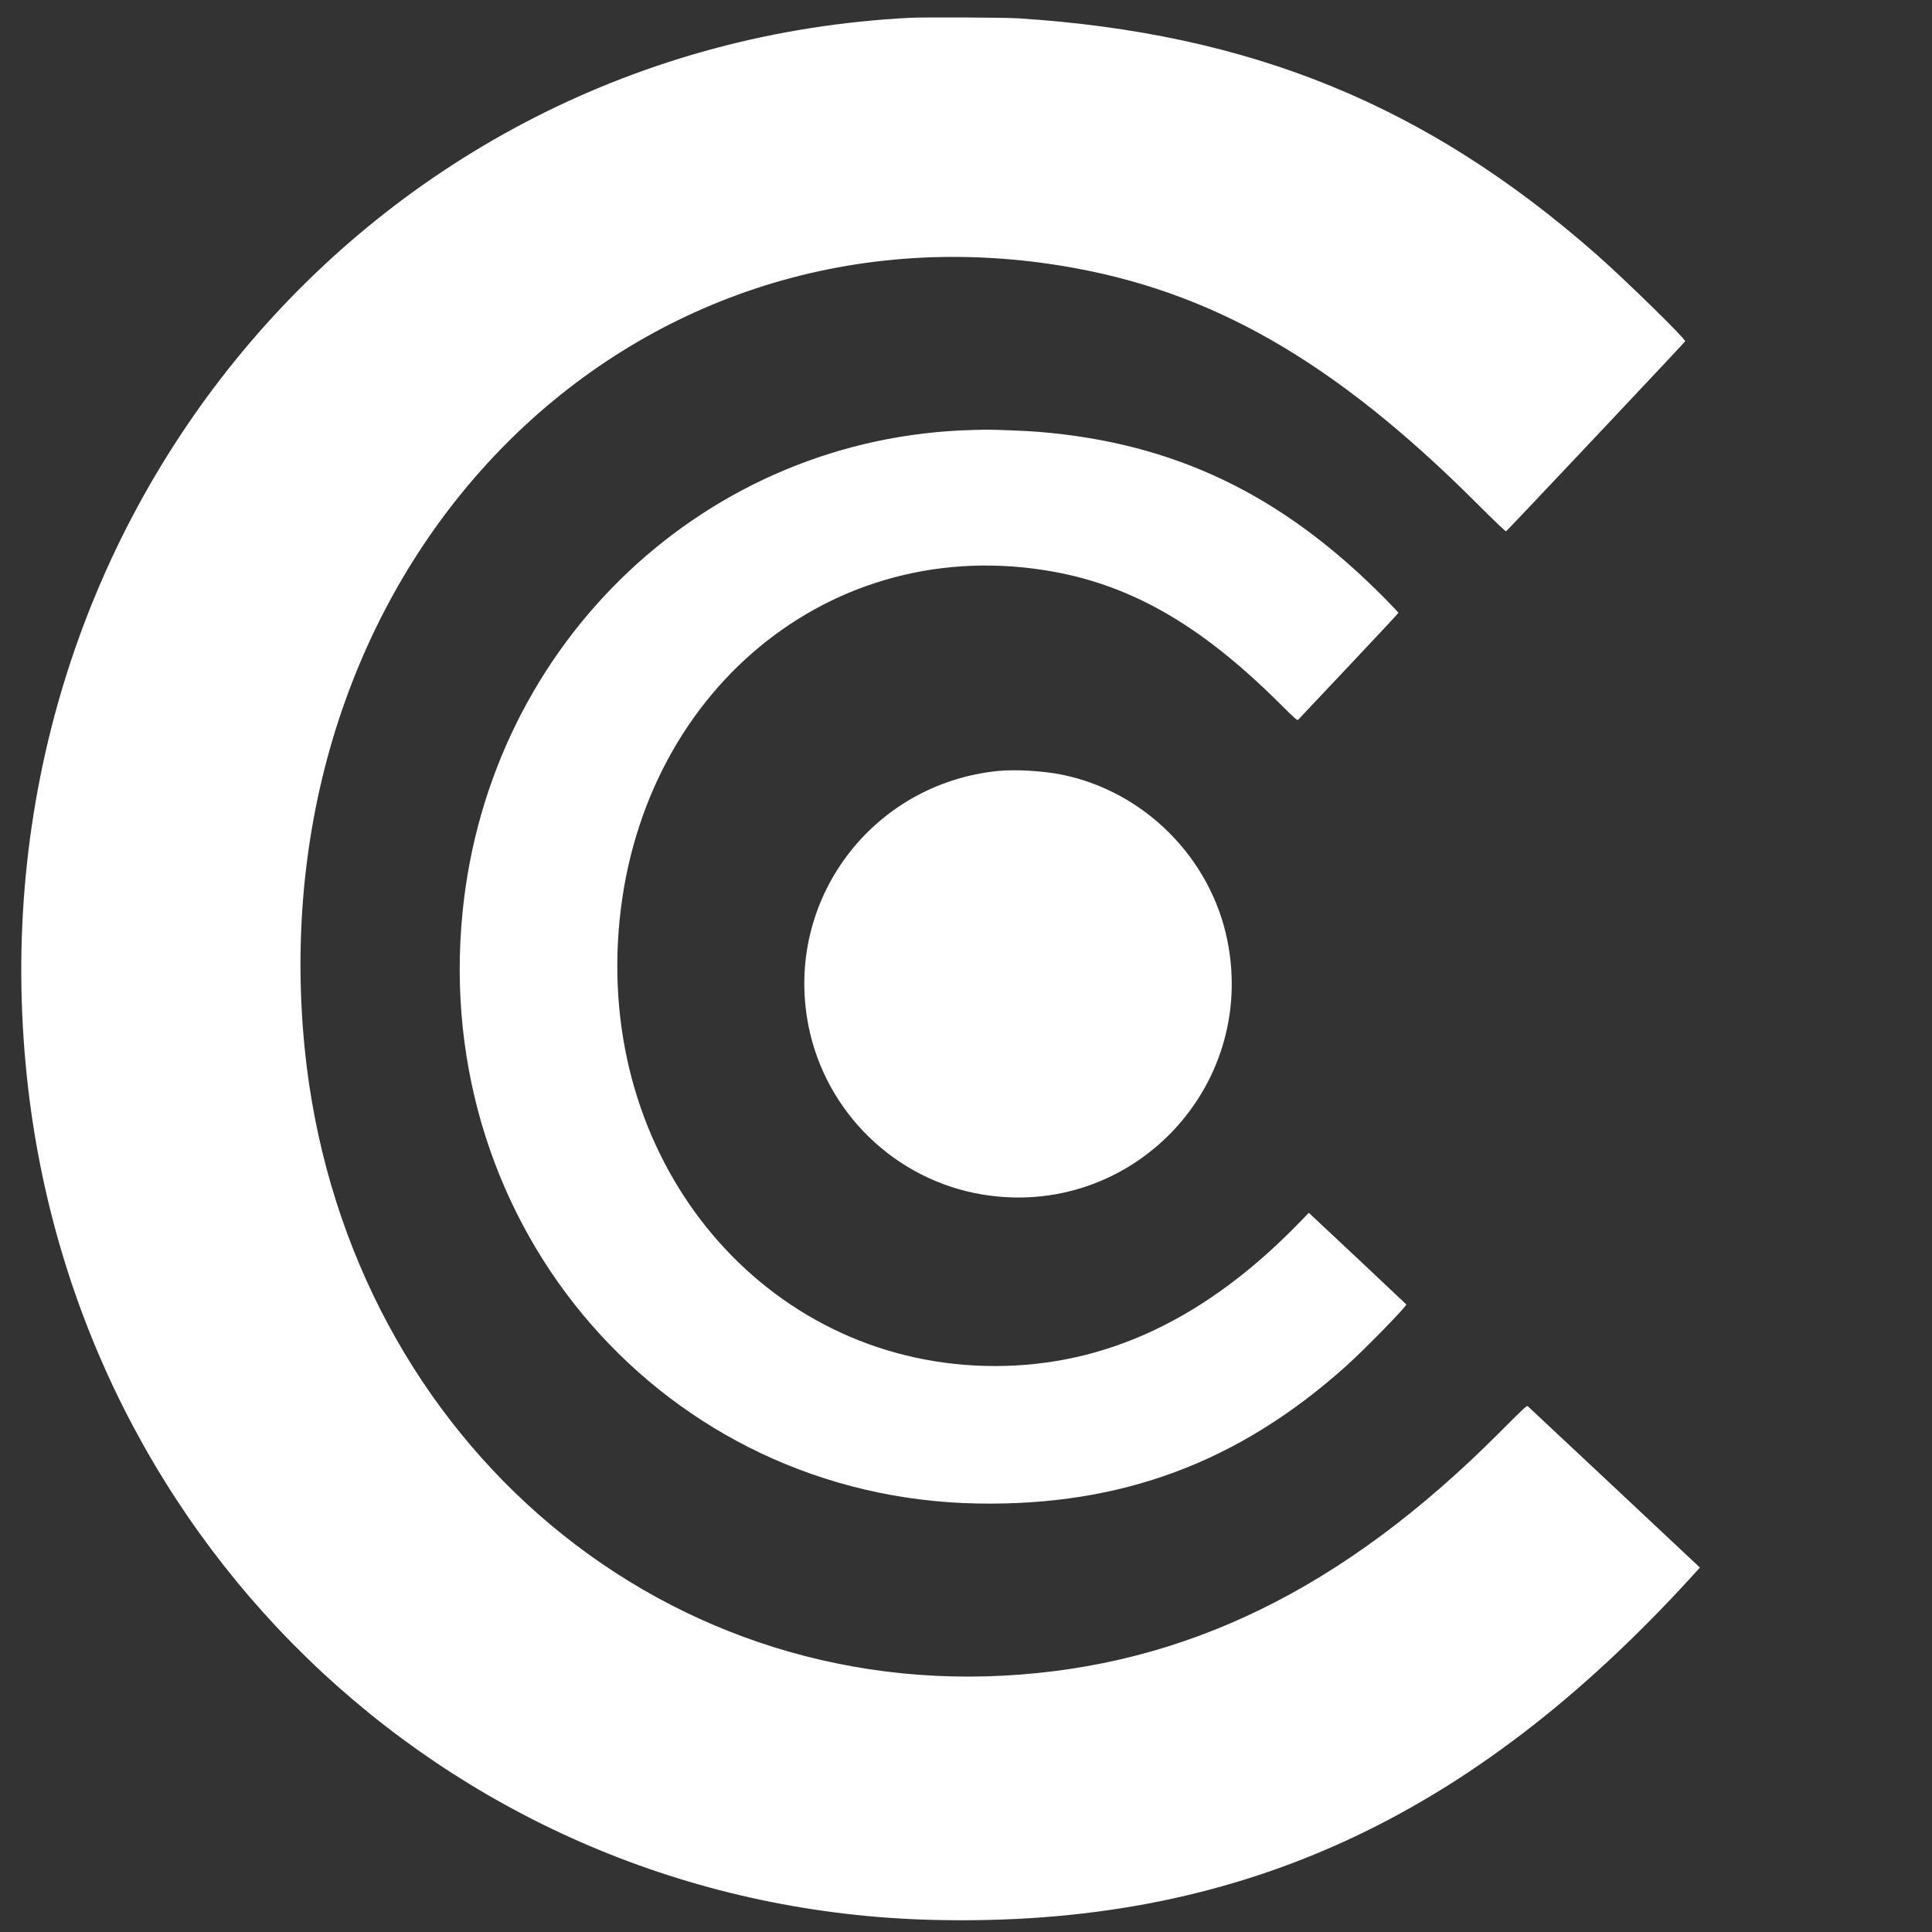 <svg id="svg" xmlns="http://www.w3.org/2000/svg"
  width='5px'
  height='5px'
  viewBox="0, 0, 400,400">
  <rect x="0" y="0" width="400" height="400" fill="#333333" stroke="none"/>
  <g id="svgg">
    <path id="path0"
      d="M188.374 3.688 C 76.090 9.420,-6.577 108.693,5.593 223.186 C 16.016 321.236,95.520 395.115,193.174 397.495 C 255.598 399.017,304.188 376.987,350.460 326.187 L 351.943 324.558 351.440 324.071 C 350.678 323.334,316.677 291.464,316.361 291.191 C 316.089 290.955,316.032 291.007,310.260 296.784 C 278.103 328.965,245.450 344.938,207.750 346.928 C 131.923 350.931,68.817 292.711,62.730 213.136 C 55.252 115.378,129.883 40.302,219.886 55.044 C 250.675 60.087,276.147 74.662,305.681 104.137 C 309.791 108.238,311.710 110.068,311.823 109.993 C 312.147 109.780,348.900 70.787,348.900 70.657 C 348.900 70.066,336.401 57.844,330.441 52.605 C 295.330 21.750,258.953 6.898,210.903 3.799 C 208.053 3.616,191.405 3.533,188.374 3.688 M201.511 89.021 C 146.357 90.350,101.361 132.823,95.769 188.834 C 89.222 254.398,137.775 310.138,202.430 311.286 C 232.217 311.815,256.457 302.772,278.686 282.839 C 282.520 279.402,291.342 270.367,291.157 270.067 C 291.101 269.977,273.641 253.561,271.415 251.507 L 270.975 251.100 269.051 253.085 C 249.704 273.039,228.953 282.823,205.977 282.823 C 160.253 282.823,125.407 243.643,127.934 195.074 C 130.520 145.397,170.014 110.880,216.094 118.024 C 233.525 120.727,248.177 128.994,264.822 145.518 C 268.352 149.022,268.574 149.218,268.780 149.000 C 268.899 148.872,273.616 143.874,279.261 137.892 C 284.905 131.910,289.524 126.956,289.524 126.882 C 289.524 126.808,288.297 125.504,286.798 123.984 C 265.505 102.396,243.209 91.677,214.845 89.393 C 212.342 89.191,205.155 88.914,203.678 88.962 C 203.245 88.977,202.269 89.003,201.511 89.021 M206.700 159.611 C 180.448 162.235,162.327 186.501,167.367 212.282 C 170.874 230.217,185.266 244.250,203.271 247.290 C 234.044 252.485,260.268 225.383,254.120 194.739 C 250.693 177.660,236.965 163.883,219.901 160.397 C 216.034 159.607,210.211 159.261,206.700 159.611 "
      stroke="none"
      fill="#fff"
      fillRule="evenodd">
    </path>
  </g>
</svg>